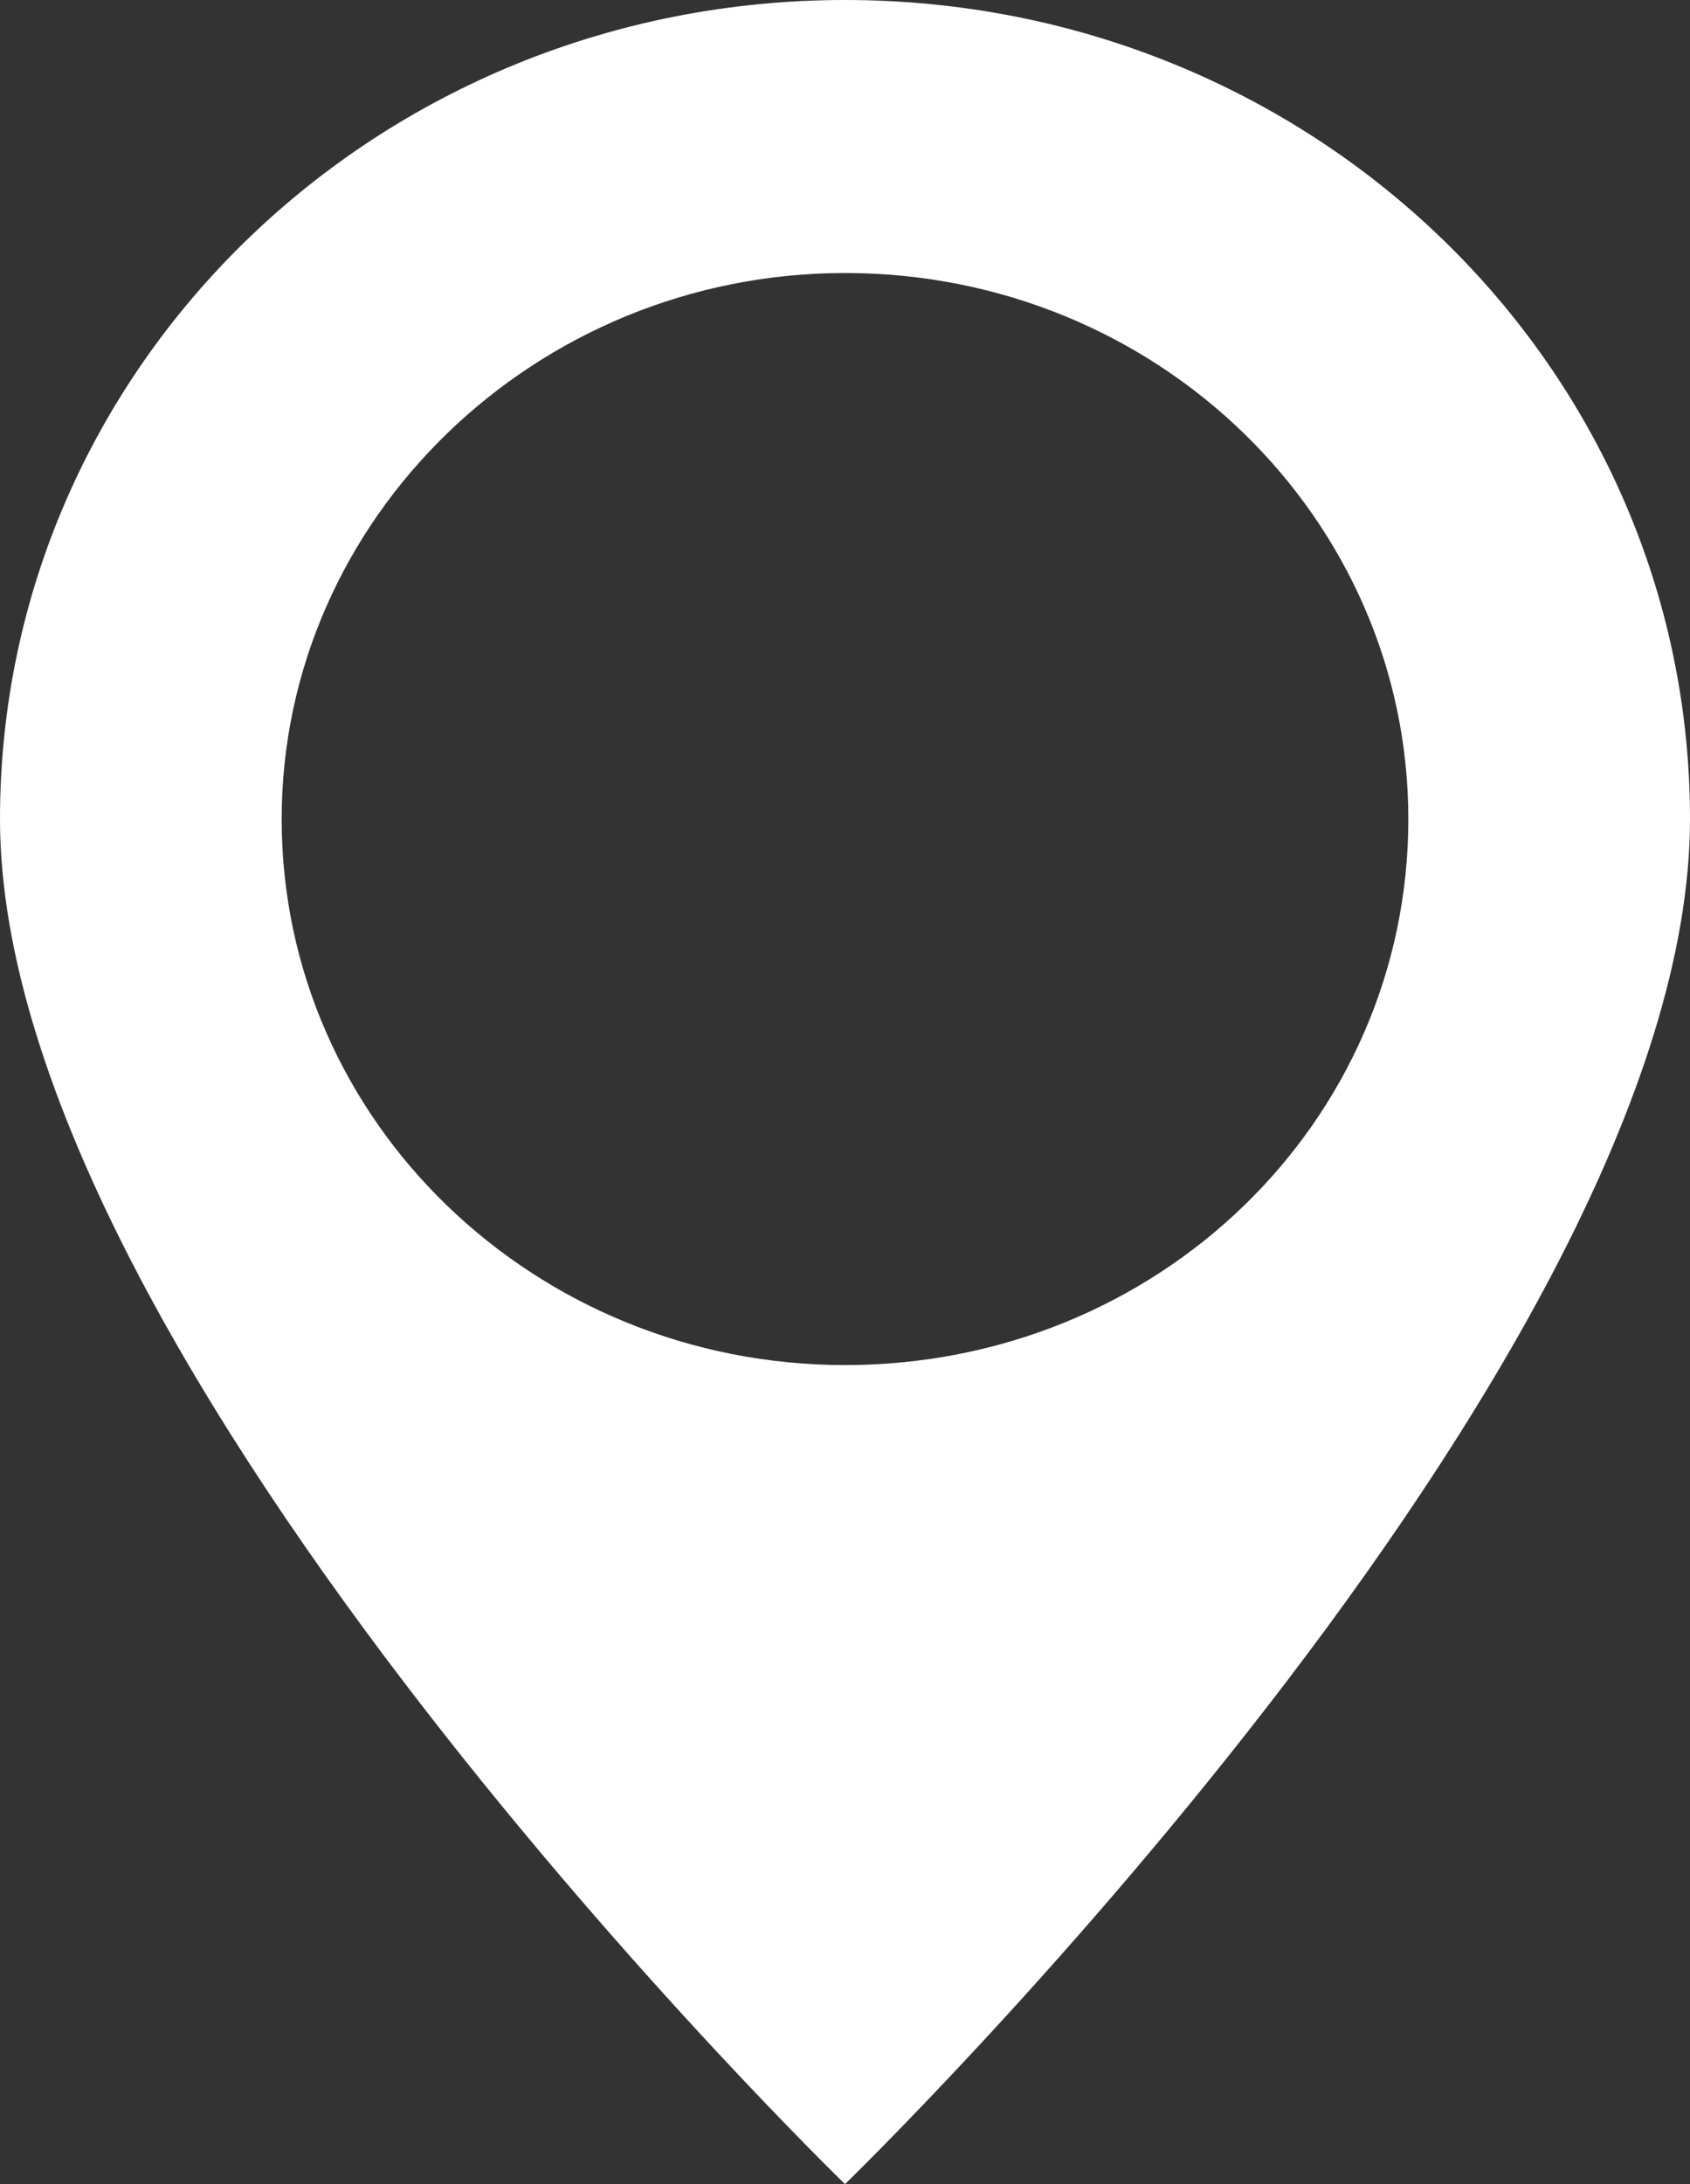 <svg width="24" height="31" viewBox="0 0 24 31" fill="none" xmlns="http://www.w3.org/2000/svg">
<rect x="0" y="0" width="24" height="31" fill="#333333" stroke="none"/>
<path d="M12 0C5.36 0 0 5.192 0 11.625C0 19.375 12 31 12 31C12 31 24 19.375 24 11.625C24 5.192 18.64 0 12 0ZM12 3.875C16.44 3.875 20 7.362 20 11.625C20 15.926 16.44 19.375 12 19.375C7.6 19.375 4 15.926 4 11.625C4 7.362 7.6 3.875 12 3.875Z" fill="white"/>
</svg>

